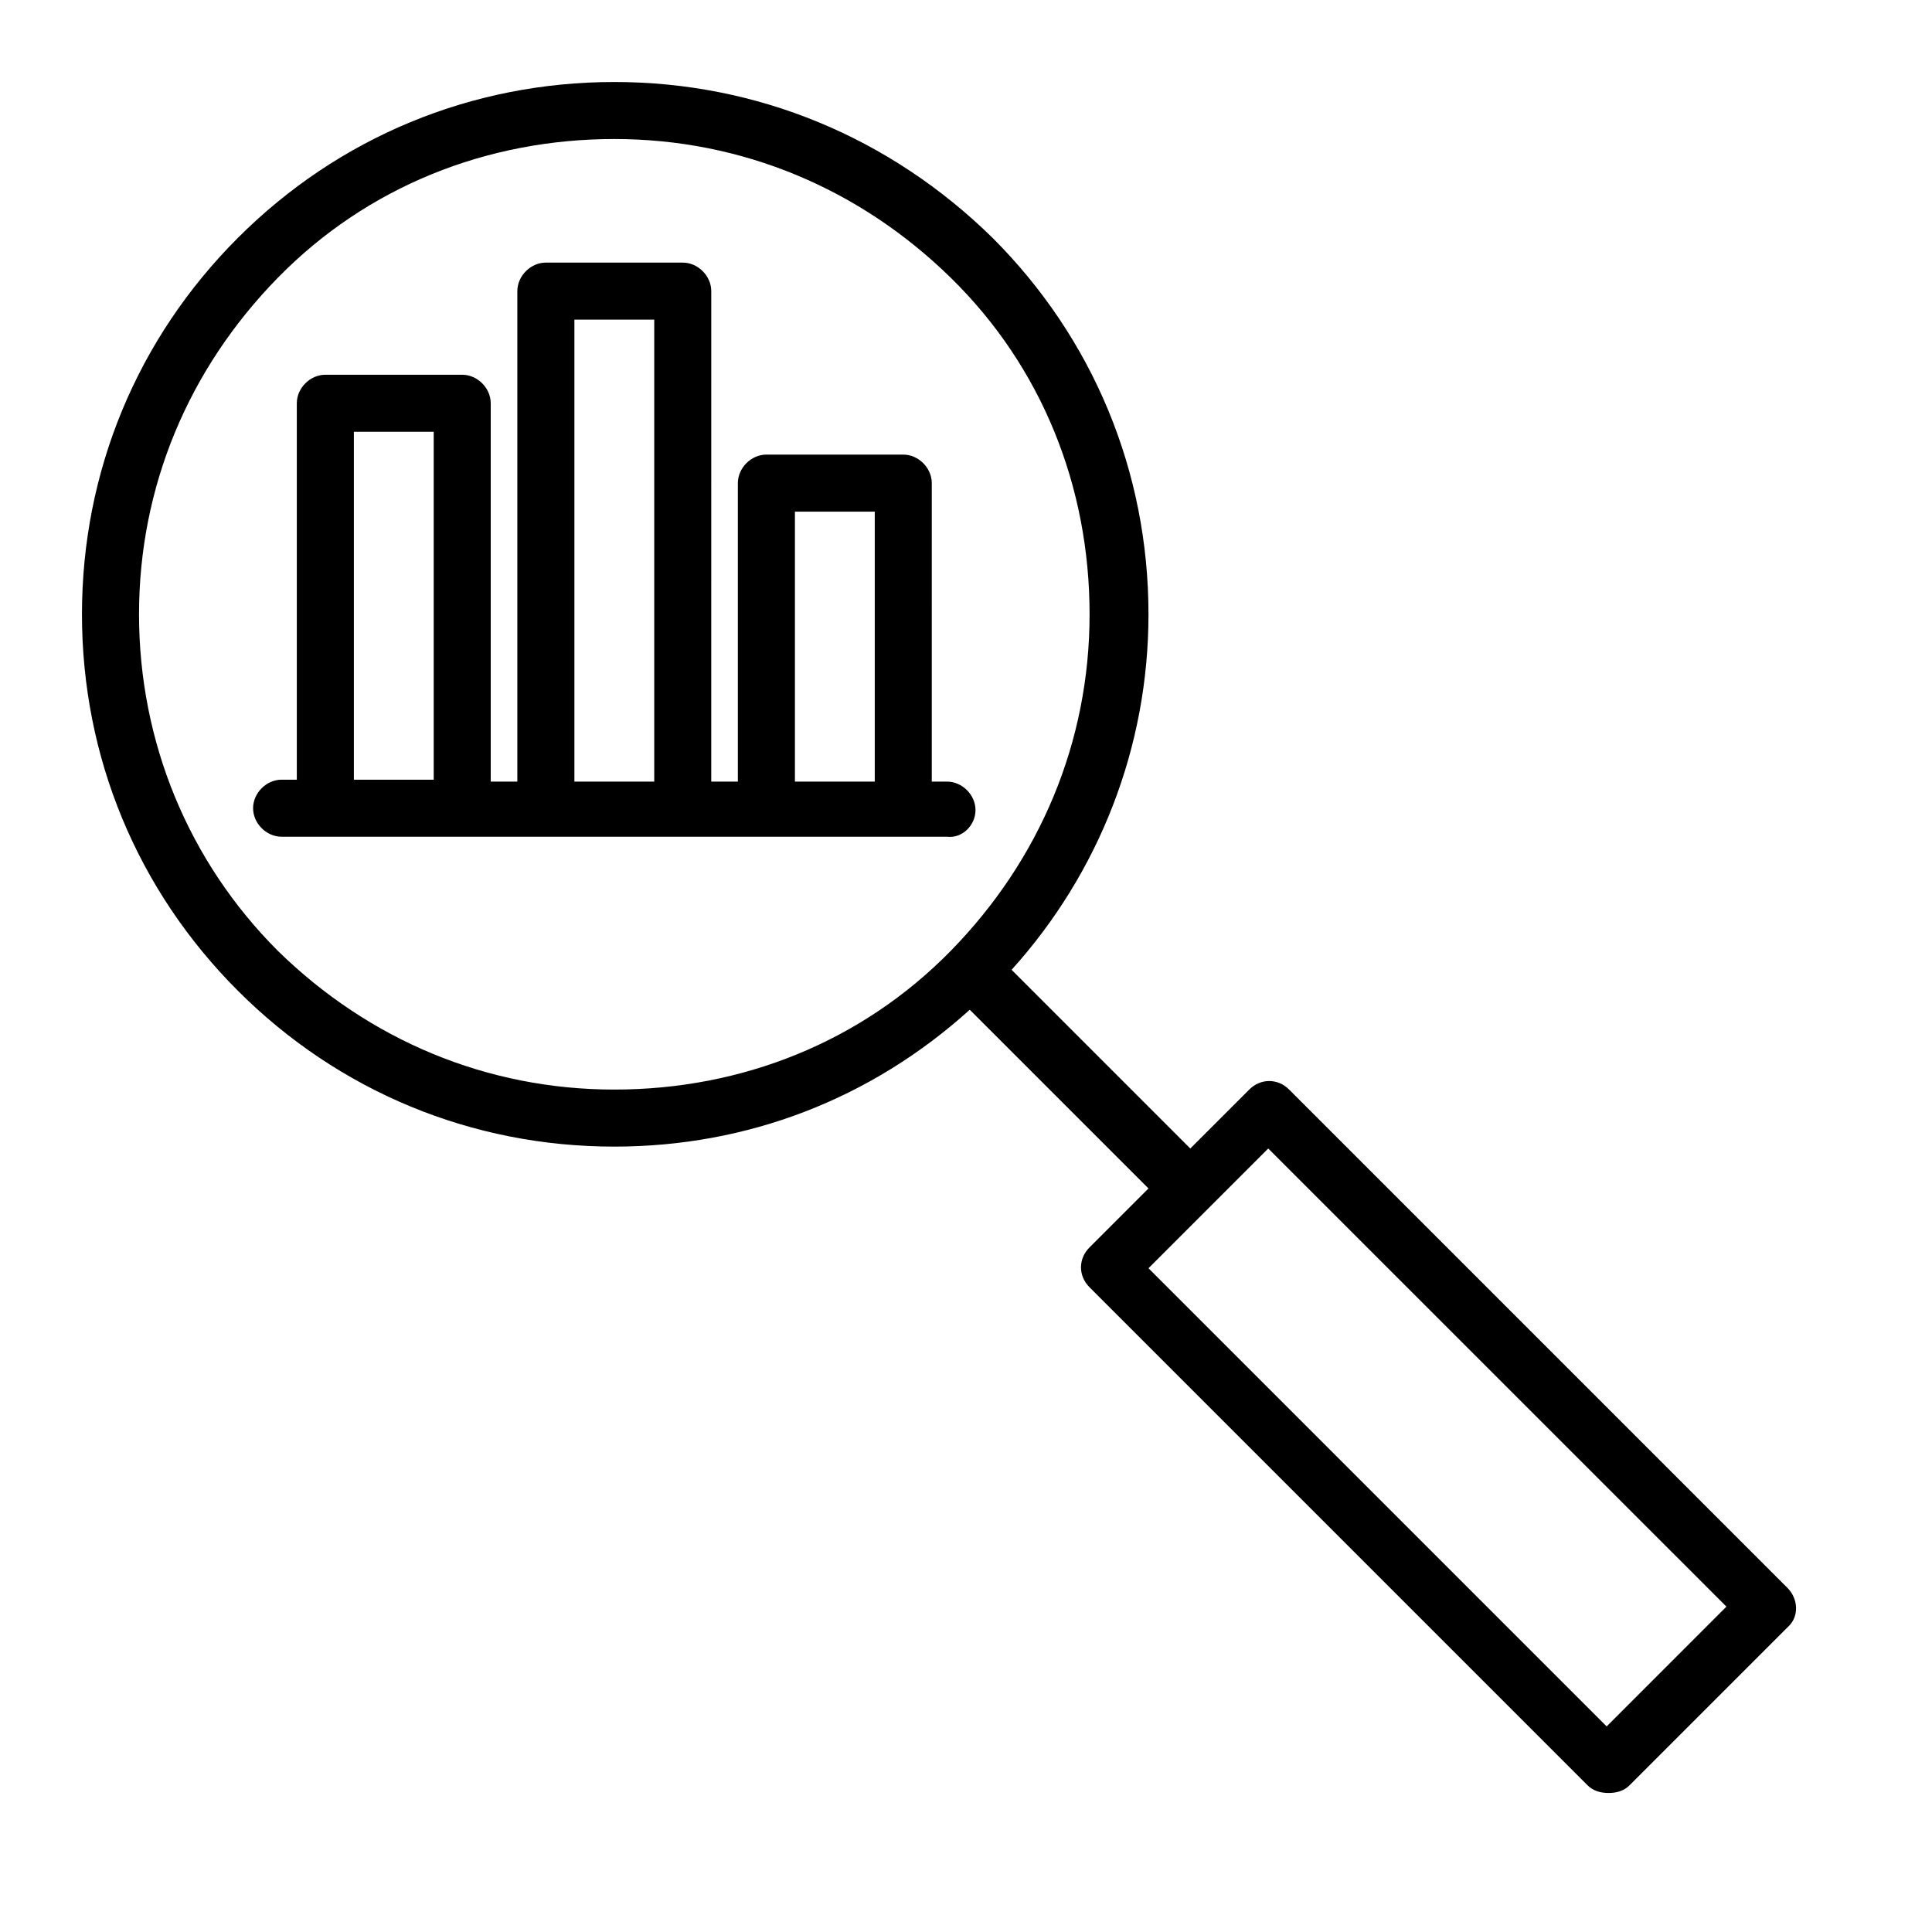 <?xml version="1.0" encoding="UTF-8"?>
<!-- Uploaded to: SVG Repo, www.svgrepo.com, Generator: SVG Repo Mixer Tools -->
<svg fill="#000000" width="800px" height="800px" version="1.1" viewBox="144 144 512 512" xmlns="http://www.w3.org/2000/svg">
 <g>
  <path d="m617.64 564.75-132-132c-3.023-3.023-7.559-3.023-10.578 0l-15.617 15.617-47.359-47.359c23.176-25.695 36.273-58.945 36.273-94.211 0-37.785-14.609-73.051-41.312-99.754-27.203-26.703-62.473-41.312-100.26-41.312-37.785 0-73.051 14.609-99.754 41.312-26.703 26.703-41.312 61.969-41.312 99.754 0 37.785 14.609 73.055 41.312 99.754 26.703 26.703 61.969 41.312 99.754 41.312 35.266 0 68.016-12.594 94.211-36.273l47.359 47.359-15.617 15.617c-3.023 3.023-3.023 7.559 0 10.578l132 132c1.512 1.512 3.527 2.016 5.543 2.016 2.016 0 4.031-0.504 5.543-2.016l42.32-42.32c2.516-2.519 2.516-7.055-0.508-10.074zm-400.02-168.78c-23.68-23.68-36.777-55.418-36.777-89.176 0-33.754 13.098-64.992 36.777-89.176 23.68-24.184 55.418-36.777 89.176-36.777 33.754 0 64.992 13.098 89.176 36.777 24.184 23.68 36.777 55.418 36.777 89.176 0 33.754-13.098 64.992-36.777 89.176-23.68 24.184-55.418 36.777-89.176 36.777s-64.996-13.098-89.176-36.777zm352.16 205.55-121.42-121.42 31.738-31.738 121.42 121.41z"/>
  <path d="m402.52 358.69c0-4.031-3.527-7.559-7.559-7.559h-4.031l0.004-79.098c0-4.031-3.527-7.559-7.559-7.559h-36.273c-4.031 0-7.559 3.527-7.559 7.559v79.098h-7.055l0.004-129.98c0-4.031-3.527-7.559-7.559-7.559h-36.273c-4.031 0-7.559 3.527-7.559 7.559v129.98h-7.051v-100.26c0-4.031-3.527-7.559-7.559-7.559h-36.273c-4.031 0-7.559 3.527-7.559 7.559v99.754h-4.027c-4.031 0-7.559 3.527-7.559 7.559s3.527 7.559 7.559 7.559h176.33c4.031 0.5 7.555-3.027 7.555-7.055zm-164.74-7.559v-92.699h21.16v92.195h-21.16zm58.441 0v-122.43h21.16v122.43zm58.441 0v-71.539h21.16v71.539z"/>
 </g>
</svg>